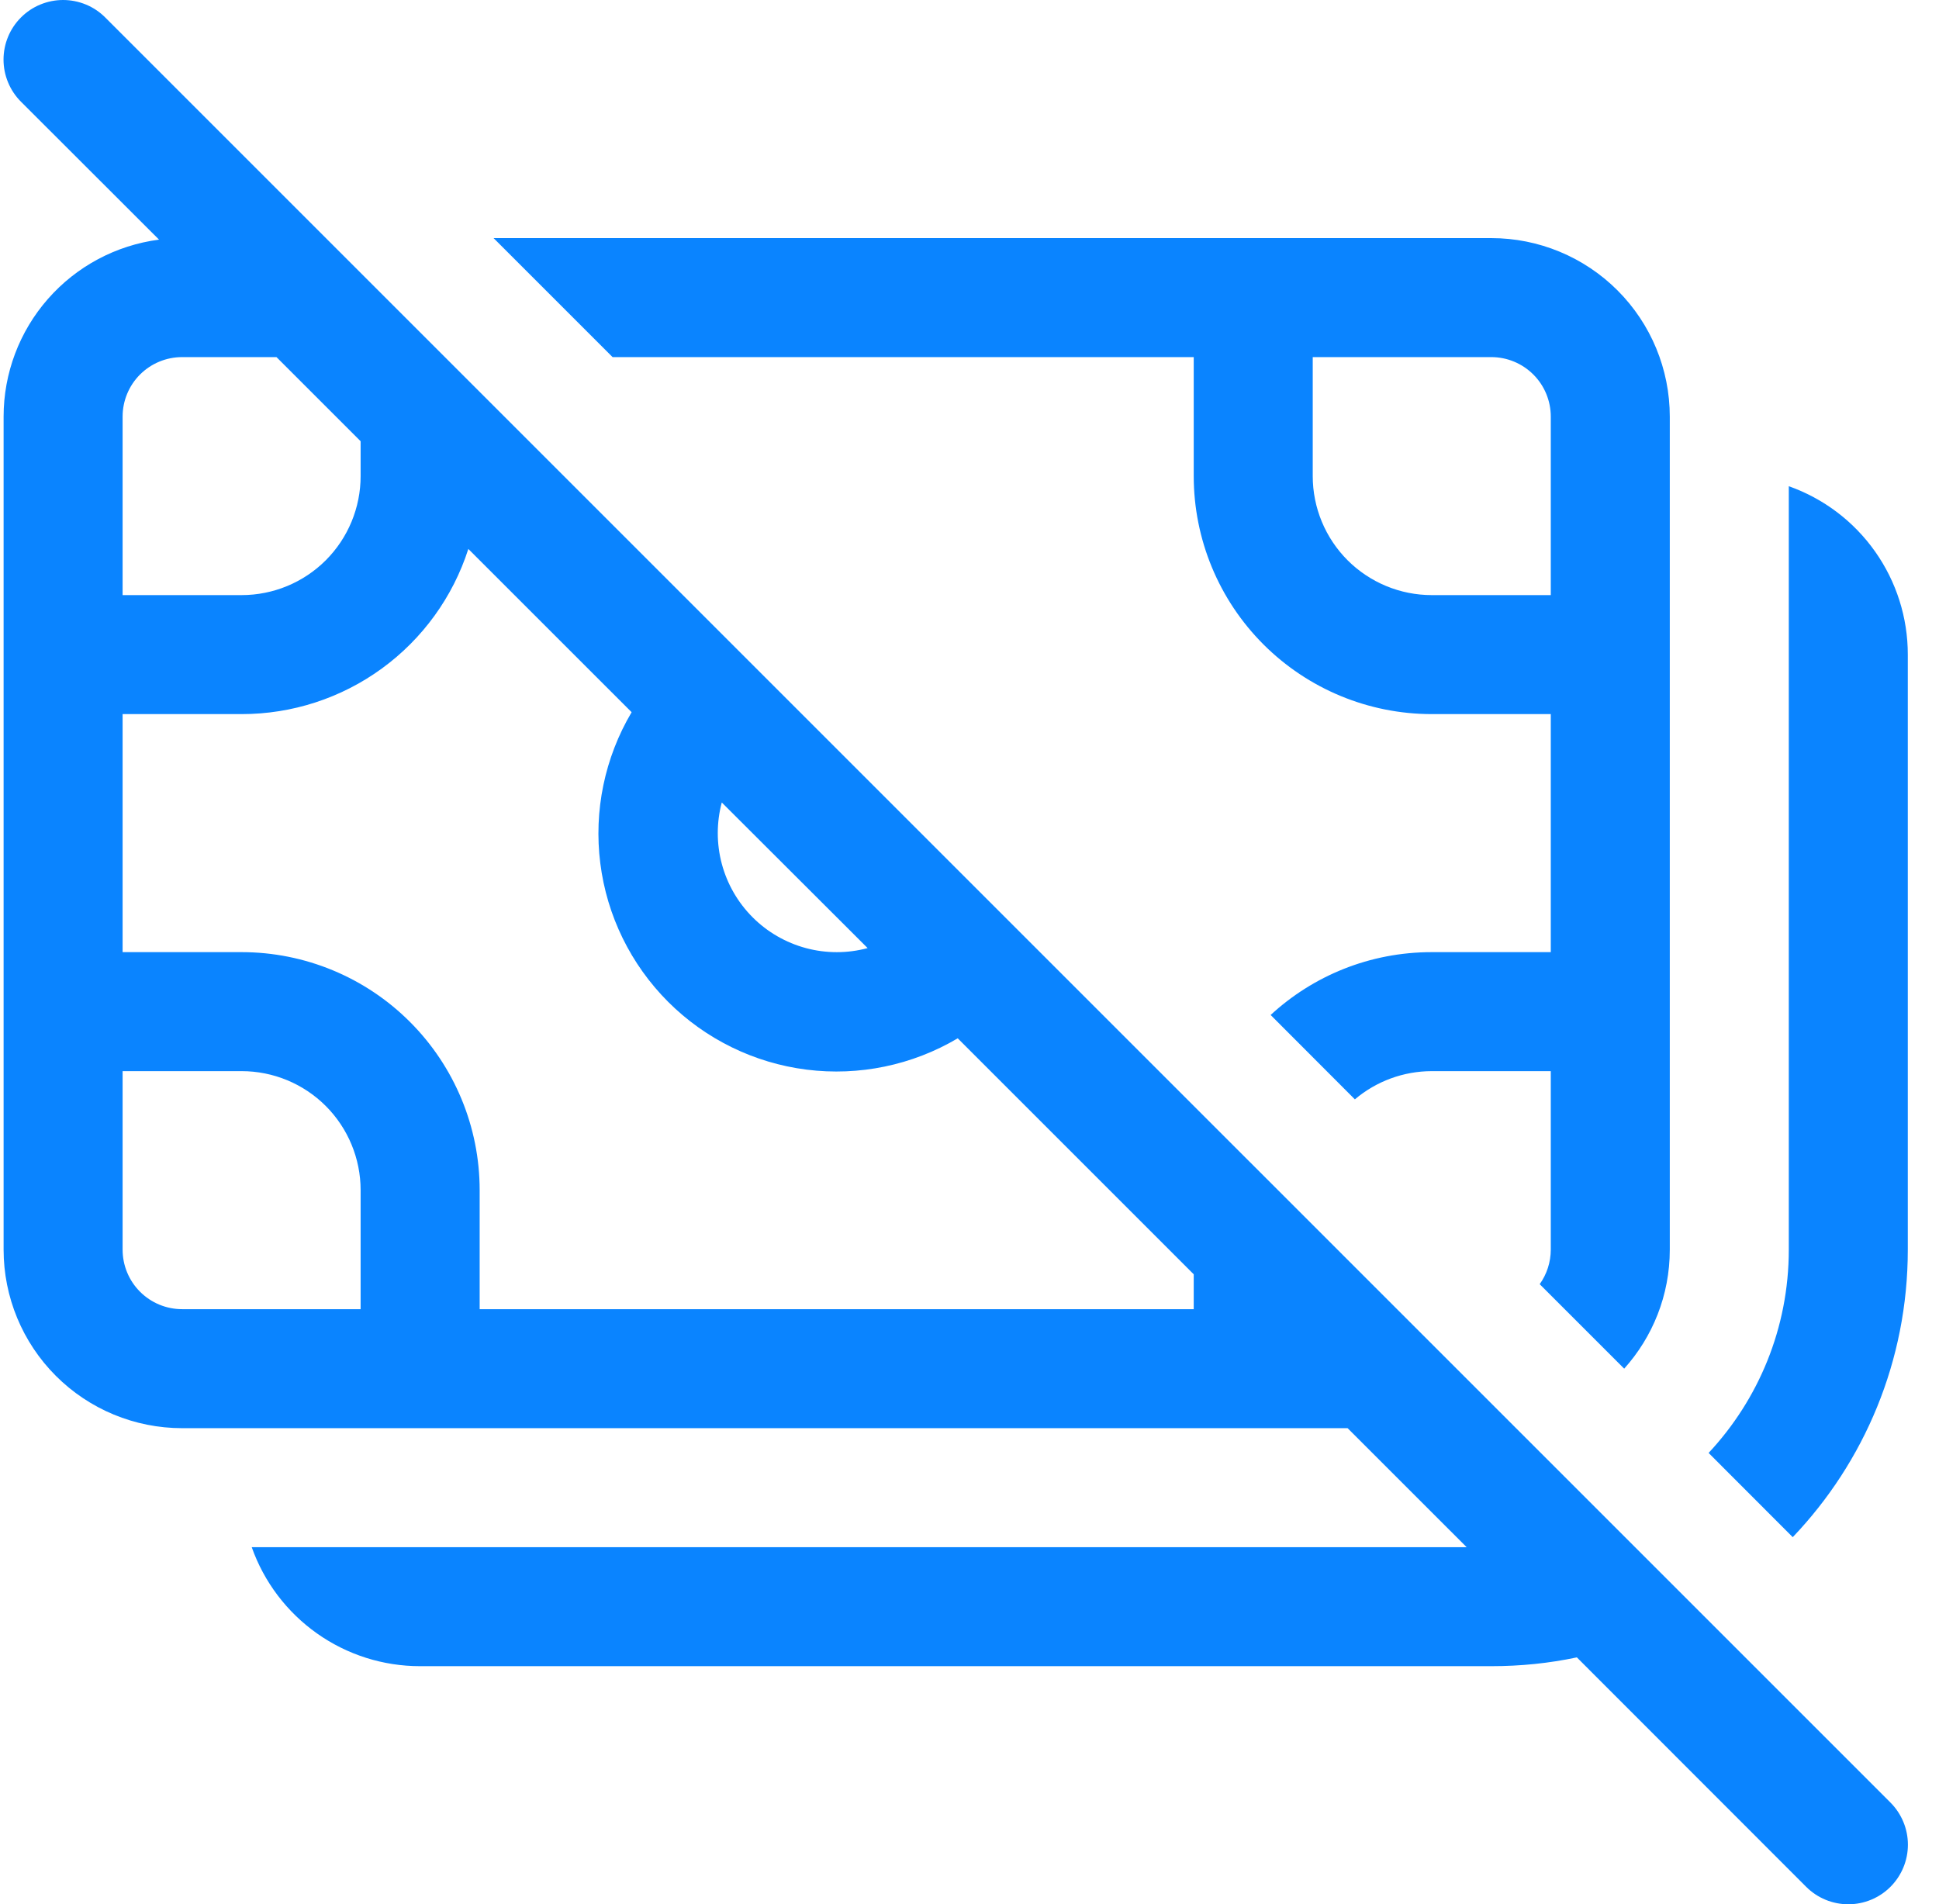 <?xml version="1.0" encoding="UTF-8"?> <svg xmlns="http://www.w3.org/2000/svg" width="56" height="55" viewBox="0 0 56 55" fill="none"><path d="M3.039 0.504C2.879 0.344 2.69 0.217 2.481 0.131C2.272 0.045 2.048 1.68366e-09 1.822 0C1.596 -1.68366e-09 1.373 0.045 1.164 0.131C0.955 0.217 0.765 0.344 0.606 0.504C0.446 0.664 0.319 0.853 0.233 1.062C0.146 1.271 0.102 1.495 0.102 1.721C0.102 1.947 0.146 2.171 0.233 2.379C0.319 2.588 0.446 2.778 0.606 2.938L4.593 6.921C3.352 7.083 2.212 7.691 1.386 8.632C0.56 9.572 0.104 10.781 0.104 12.033V36.093C0.104 37.461 0.647 38.772 1.614 39.739C2.581 40.706 3.892 41.249 5.26 41.249H38.92L42.358 44.686H7.27C7.626 45.692 8.285 46.562 9.156 47.178C10.027 47.794 11.067 48.124 12.134 48.123H43.069C43.917 48.123 44.741 48.039 45.541 47.869L52.164 54.496C52.487 54.819 52.924 55 53.381 55C53.837 55 54.275 54.819 54.598 54.496C54.92 54.173 55.102 53.736 55.102 53.279C55.102 52.823 54.92 52.385 54.598 52.062L3.039 0.504ZM34.476 36.805V37.812H13.853V34.374C13.853 32.551 13.128 30.803 11.839 29.514C10.55 28.224 8.801 27.5 6.978 27.5H3.541V20.625H6.978C8.434 20.626 9.853 20.165 11.03 19.307C12.206 18.45 13.081 17.241 13.526 15.855L18.242 20.57C17.464 21.884 17.146 23.419 17.337 24.933C17.527 26.448 18.217 27.855 19.296 28.935C20.375 30.014 21.783 30.703 23.297 30.894C24.812 31.085 26.347 30.766 27.66 29.989L34.476 36.805ZM7.985 10.314L10.415 12.744V13.751C10.415 14.663 10.053 15.537 9.409 16.182C8.764 16.826 7.89 17.188 6.978 17.188H3.541V12.033C3.541 11.577 3.722 11.139 4.044 10.817C4.367 10.495 4.804 10.314 5.26 10.314H7.985ZM20.84 23.172L25.058 27.383C24.475 27.54 23.861 27.54 23.278 27.384C22.695 27.227 22.163 26.921 21.737 26.494C21.31 26.067 21.003 25.535 20.847 24.952C20.691 24.369 20.691 23.756 20.847 23.172M5.26 37.812C4.804 37.812 4.367 37.631 4.044 37.308C3.722 36.986 3.541 36.549 3.541 36.093V30.937H6.978C7.89 30.937 8.764 31.299 9.409 31.944C10.053 32.589 10.415 33.463 10.415 34.374V37.812H5.26ZM41.35 27.5C39.553 27.5 37.92 28.187 36.697 29.315L39.13 31.752C39.751 31.226 40.537 30.938 41.35 30.937H44.788V36.093C44.787 36.45 44.676 36.799 44.468 37.09L46.908 39.53C47.727 38.619 48.225 37.413 48.225 36.093V12.033C48.225 10.665 47.682 9.354 46.715 8.387C45.748 7.42 44.437 6.877 43.069 6.877H14.255L17.692 10.314H34.476V13.751C34.476 15.574 35.2 17.323 36.489 18.612C37.779 19.901 39.527 20.625 41.35 20.625H44.788V27.5H41.35ZM43.069 10.314C43.525 10.314 43.962 10.495 44.284 10.817C44.607 11.139 44.788 11.577 44.788 12.033V17.188H41.35C40.439 17.188 39.565 16.826 38.92 16.182C38.275 15.537 37.913 14.663 37.913 13.751V10.314H43.069ZM49.346 41.964L51.776 44.397C53.838 42.235 55.099 39.31 55.099 36.093V18.907C55.1 17.84 54.77 16.8 54.154 15.929C53.538 15.057 52.668 14.399 51.662 14.043V36.093C51.662 38.362 50.782 40.427 49.346 41.964Z" fill="#0A84FF"></path></svg> 